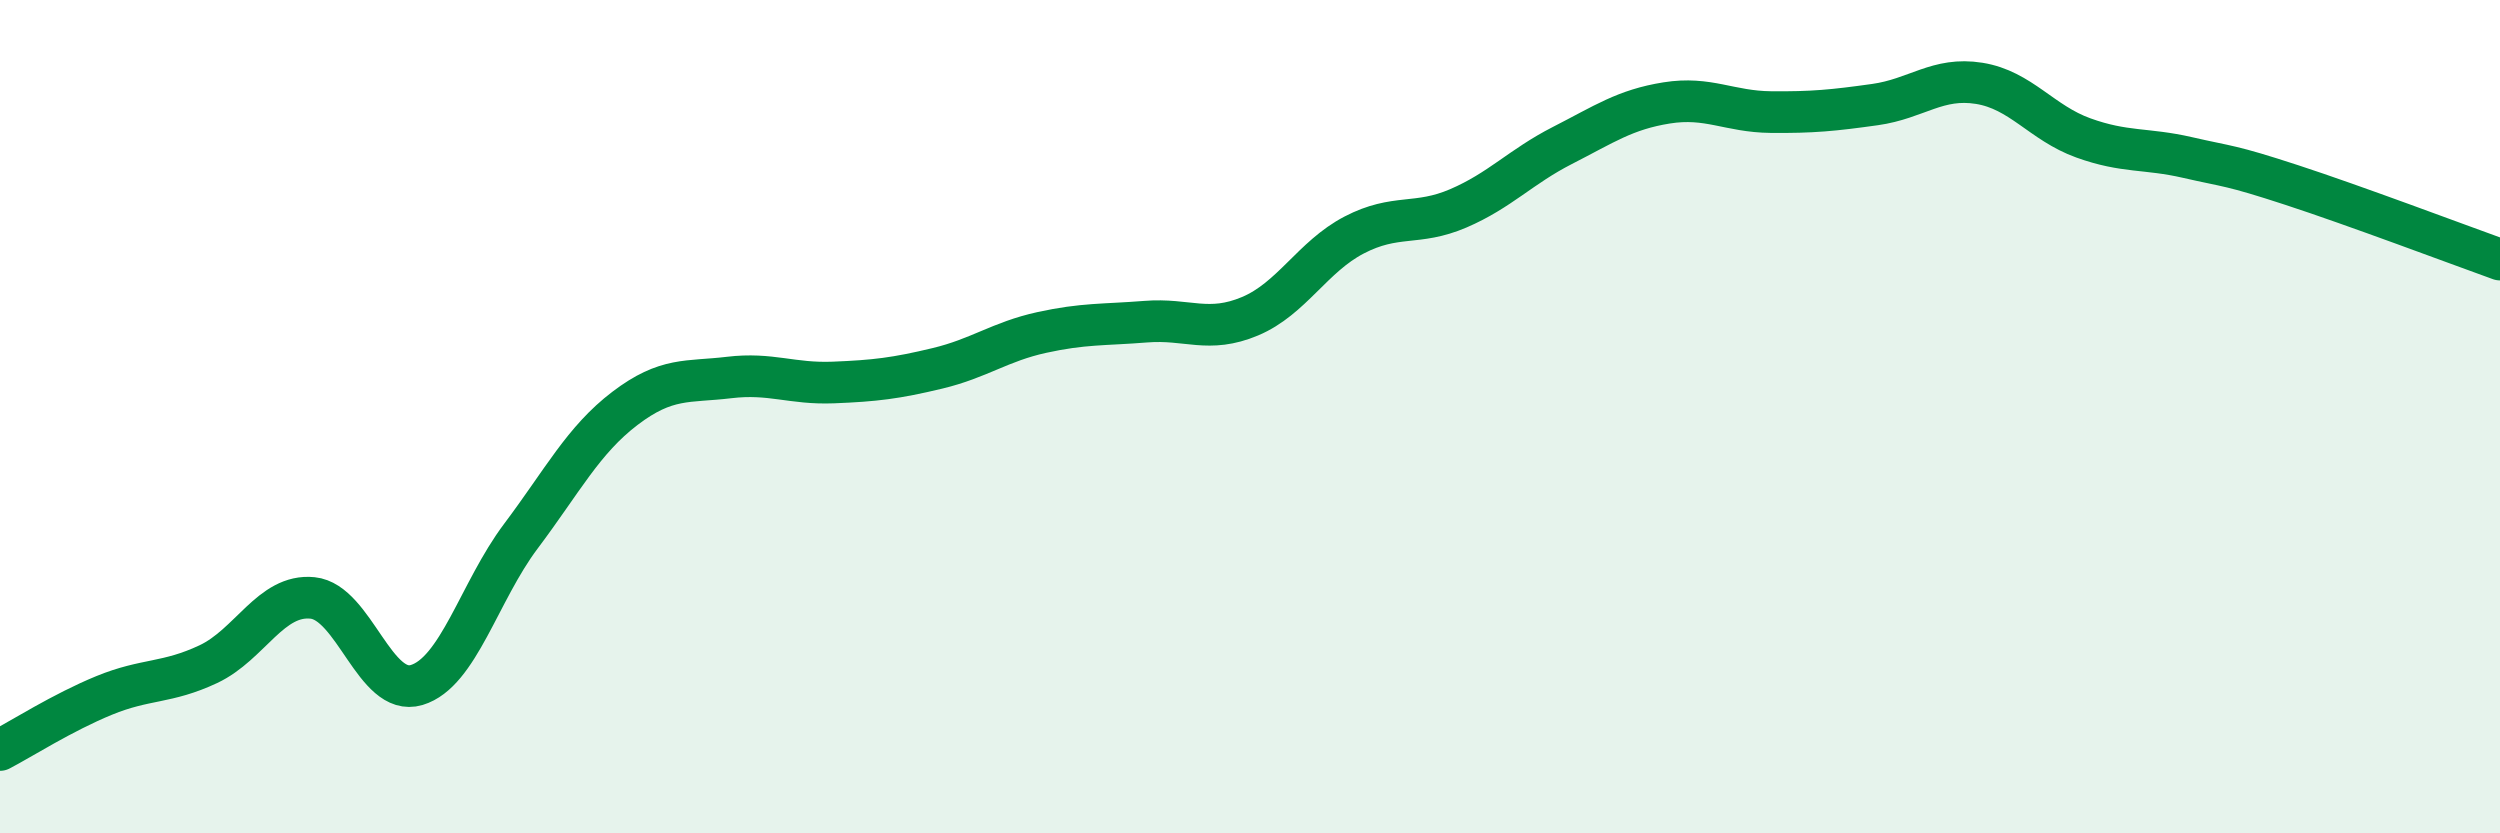 
    <svg width="60" height="20" viewBox="0 0 60 20" xmlns="http://www.w3.org/2000/svg">
      <path
        d="M 0,18 C 0.5,17.74 1.5,17.1 2.5,16.69 C 3.5,16.28 4,16.41 5,15.94 C 6,15.47 6.5,14.25 7.5,14.35 C 8.5,14.45 9,16.74 10,16.44 C 11,16.14 11.5,14.2 12.5,12.87 C 13.5,11.54 14,10.56 15,9.8 C 16,9.04 16.5,9.18 17.5,9.06 C 18.5,8.94 19,9.22 20,9.18 C 21,9.14 21.5,9.08 22.5,8.84 C 23.5,8.6 24,8.2 25,7.98 C 26,7.76 26.5,7.8 27.5,7.72 C 28.5,7.64 29,8.01 30,7.59 C 31,7.17 31.5,6.16 32.5,5.64 C 33.5,5.12 34,5.43 35,5 C 36,4.57 36.5,4 37.5,3.49 C 38.5,2.98 39,2.63 40,2.47 C 41,2.31 41.5,2.68 42.5,2.69 C 43.5,2.7 44,2.65 45,2.51 C 46,2.37 46.5,1.84 47.5,2 C 48.5,2.16 49,2.95 50,3.31 C 51,3.67 51.5,3.55 52.5,3.78 C 53.5,4.01 53.5,3.95 55,4.44 C 56.5,4.93 59,5.87 60,6.23L60 20L0 20Z"
        fill="#008740"
        opacity="0.1"
        stroke-linecap="round"
        stroke-linejoin="round"
      />
      <path
        d="M 0,18 C 0.5,17.74 1.5,17.1 2.5,16.69 C 3.5,16.28 4,16.41 5,15.94 C 6,15.47 6.5,14.25 7.5,14.35 C 8.5,14.45 9,16.74 10,16.44 C 11,16.14 11.5,14.2 12.5,12.87 C 13.5,11.54 14,10.56 15,9.8 C 16,9.04 16.5,9.18 17.5,9.06 C 18.5,8.94 19,9.22 20,9.18 C 21,9.14 21.5,9.08 22.5,8.84 C 23.5,8.6 24,8.2 25,7.98 C 26,7.76 26.5,7.8 27.5,7.72 C 28.5,7.64 29,8.01 30,7.59 C 31,7.17 31.5,6.16 32.5,5.64 C 33.5,5.12 34,5.43 35,5 C 36,4.57 36.5,4 37.5,3.49 C 38.5,2.98 39,2.63 40,2.47 C 41,2.31 41.5,2.68 42.5,2.69 C 43.5,2.7 44,2.65 45,2.51 C 46,2.37 46.5,1.84 47.5,2 C 48.5,2.16 49,2.95 50,3.31 C 51,3.67 51.5,3.55 52.5,3.78 C 53.5,4.01 53.5,3.95 55,4.44 C 56.5,4.93 59,5.87 60,6.23"
        stroke="#008740"
        stroke-width="1"
        fill="none"
        stroke-linecap="round"
        stroke-linejoin="round"
      />
    </svg>
  